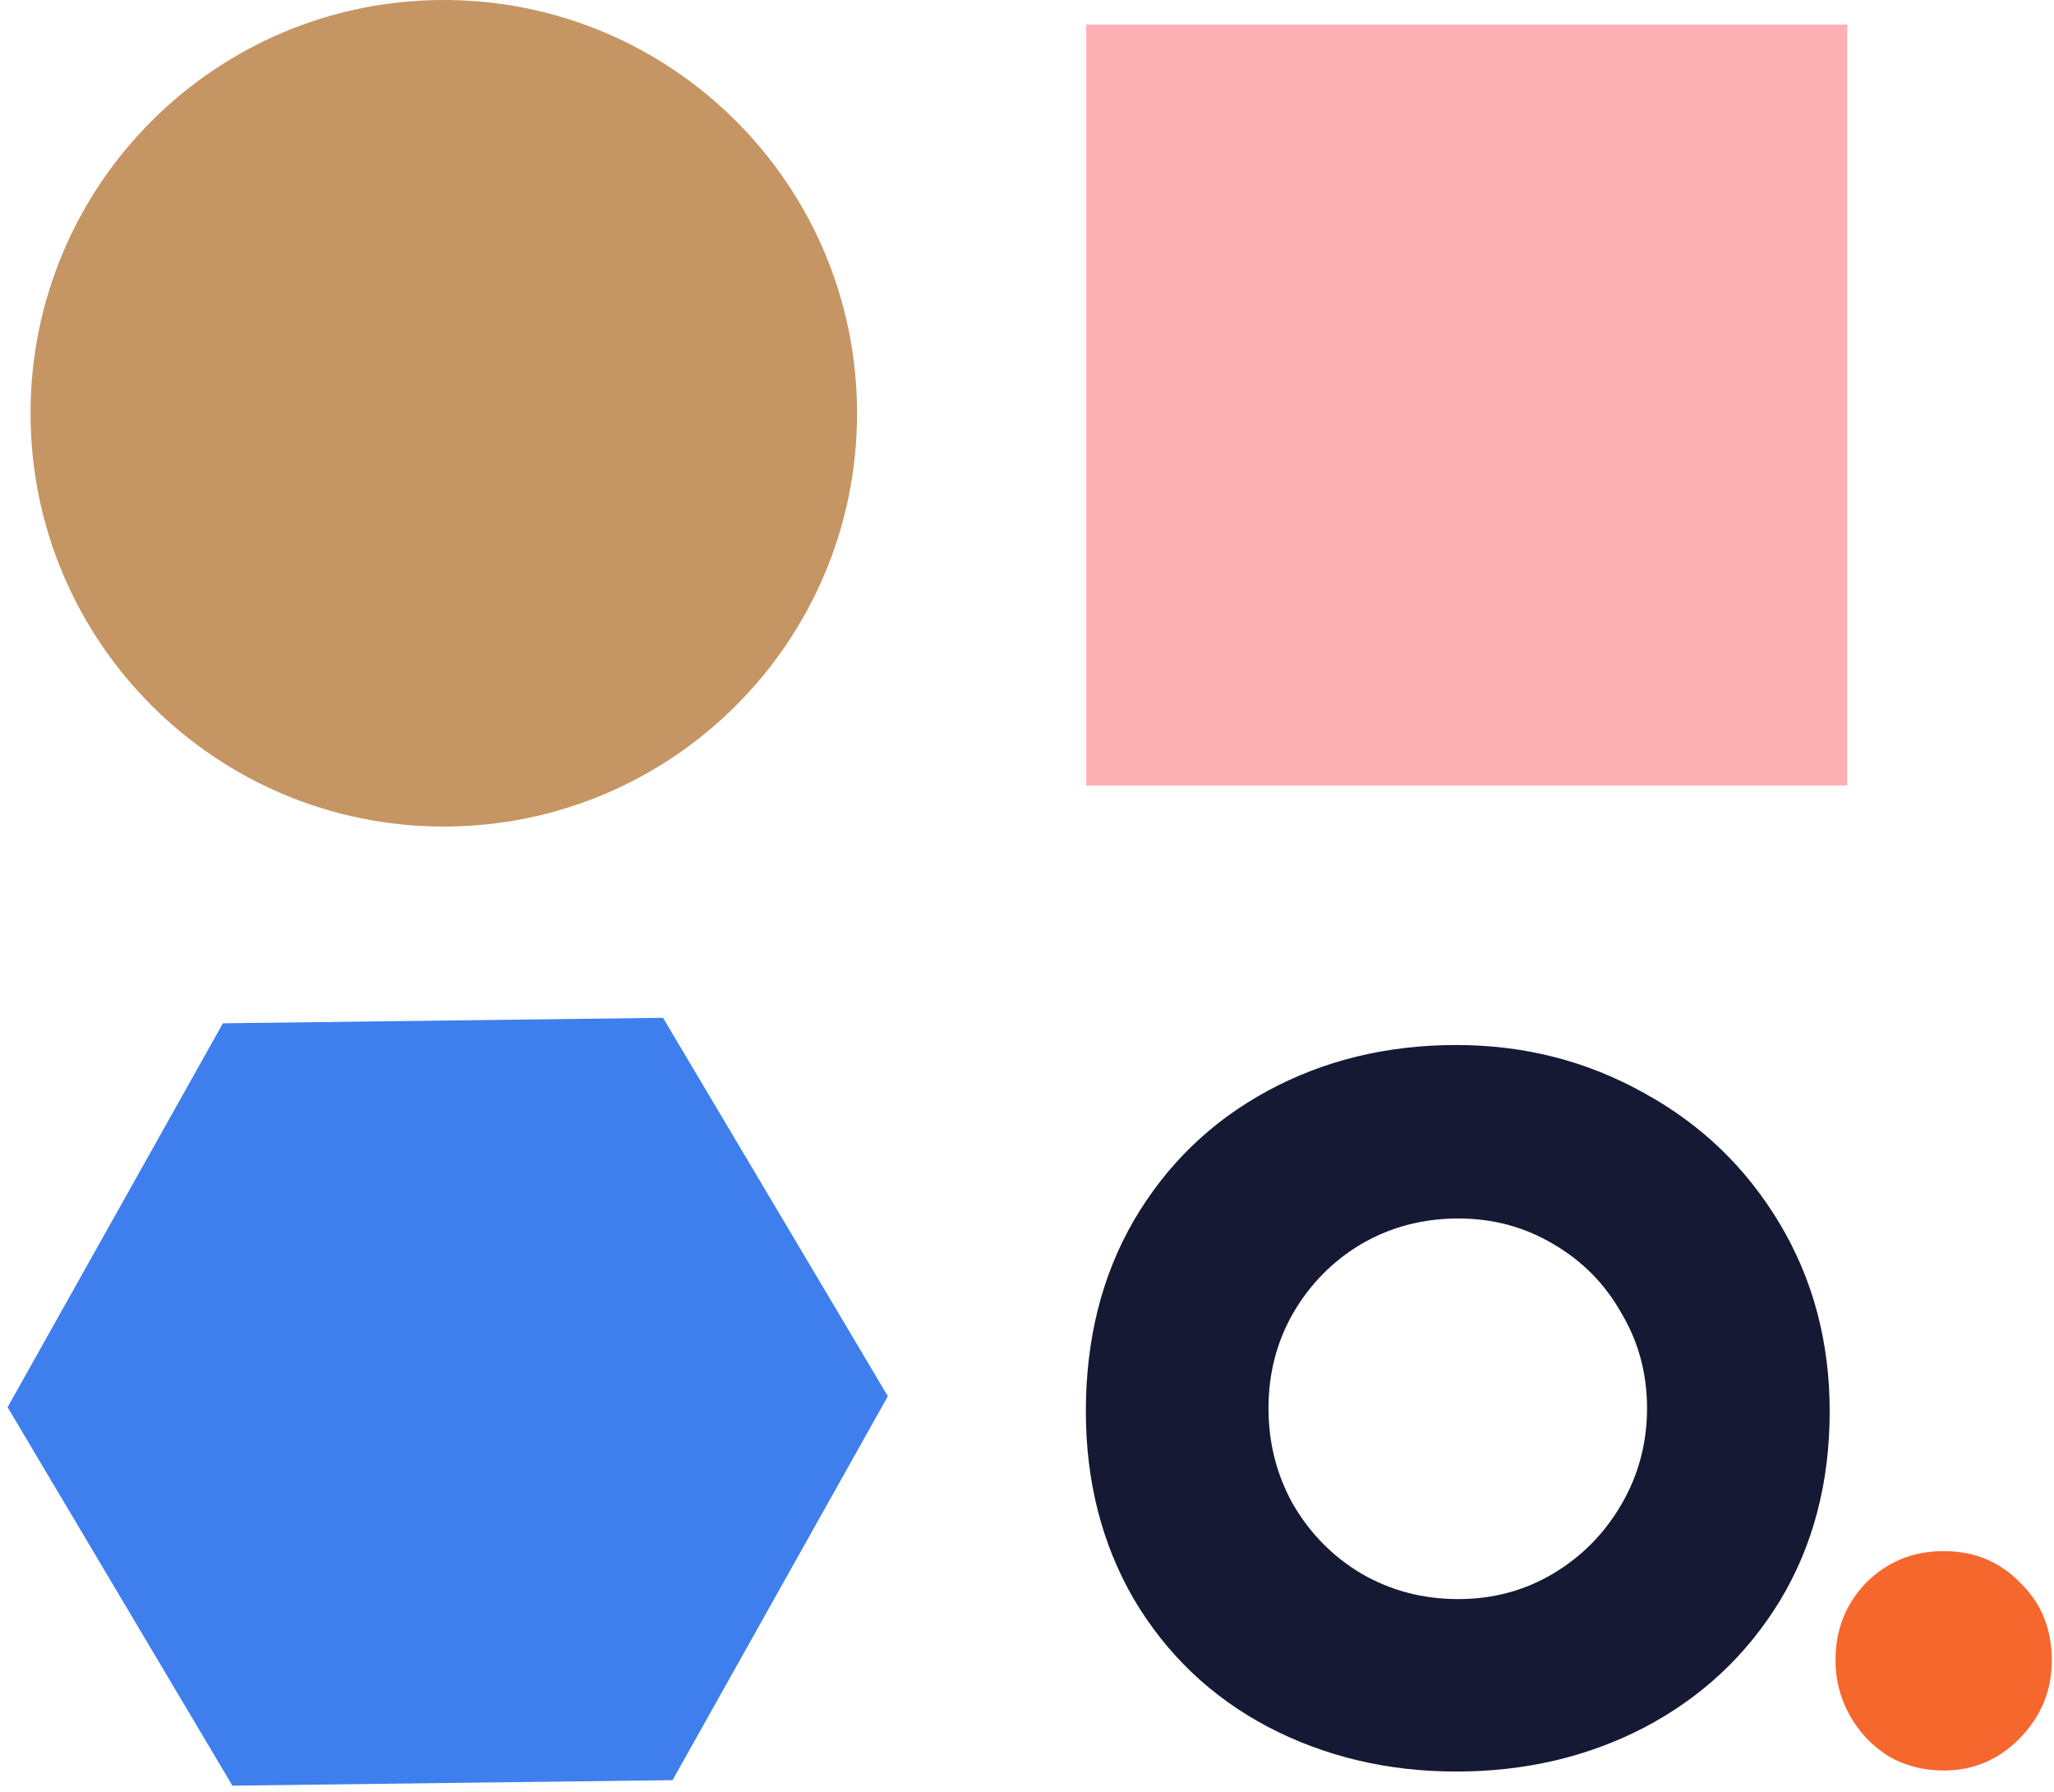 <svg width="251" height="219" viewBox="0 0 251 219" fill="none"
  xmlns="http://www.w3.org/2000/svg">
  <path d="M132.732 3H225.732V96H132.732V3Z" fill="#FCB2B4"/>
  <path d="M27.239 125.042L81.022 124.37L108.495 170.611L82.186 217.524L28.403 218.197L0.93 171.955L27.239 125.042Z" fill="#3E7FED"/>
  <path d="M104.732 50.5C104.732 78.39 82.123 101 54.232 101C26.342 101 3.732 78.39 3.732 50.5C3.732 22.61 26.342 0 54.232 0C82.123 0 104.732 22.61 104.732 50.5Z" fill="#C59564"/>
  <path d="M250.732 202.879C250.732 206.536 249.444 209.695 246.867 212.355C244.29 215.015 241.173 216.345 237.516 216.345C235.022 216.345 232.777 215.763 230.782 214.6C228.787 213.353 227.208 211.69 226.044 209.612C224.881 207.534 224.299 205.29 224.299 202.879C224.299 199.138 225.546 195.98 228.039 193.403C230.616 190.826 233.775 189.538 237.516 189.538C241.256 189.538 244.373 190.826 246.867 193.403C249.444 195.897 250.732 199.055 250.732 202.879Z" fill="#F6672E"/>
  <path d="M177.954 216.472C169.559 216.472 161.87 214.643 154.887 210.985C147.988 207.328 142.543 202.133 138.553 195.4C134.647 188.667 132.693 181.019 132.693 172.457C132.693 163.646 134.647 155.874 138.553 149.141C142.543 142.325 147.988 137.047 154.887 133.306C161.786 129.566 169.475 127.695 177.954 127.695C186.266 127.695 193.914 129.649 200.896 133.556C207.879 137.379 213.406 142.699 217.479 149.515C221.553 156.331 223.589 163.979 223.589 172.457C223.589 181.185 221.553 188.916 217.479 195.649C213.406 202.299 207.879 207.453 200.896 211.11C193.997 214.684 186.35 216.472 177.954 216.472ZM178.203 195.4C182.443 195.4 186.308 194.361 189.799 192.283C193.29 190.204 196.075 187.378 198.153 183.804C200.231 180.23 201.27 176.323 201.27 172.083C201.27 167.844 200.231 163.979 198.153 160.488C196.158 156.913 193.374 154.087 189.799 152.009C186.308 149.931 182.443 148.892 178.203 148.892C173.881 148.892 169.933 149.931 166.358 152.009C162.867 154.087 160.082 156.913 158.004 160.488C156.009 163.979 155.012 167.844 155.012 172.083C155.012 176.323 156.009 180.23 158.004 183.804C160.082 187.378 162.867 190.204 166.358 192.283C169.933 194.361 173.881 195.4 178.203 195.4Z" fill="#151934"/>
</svg>
